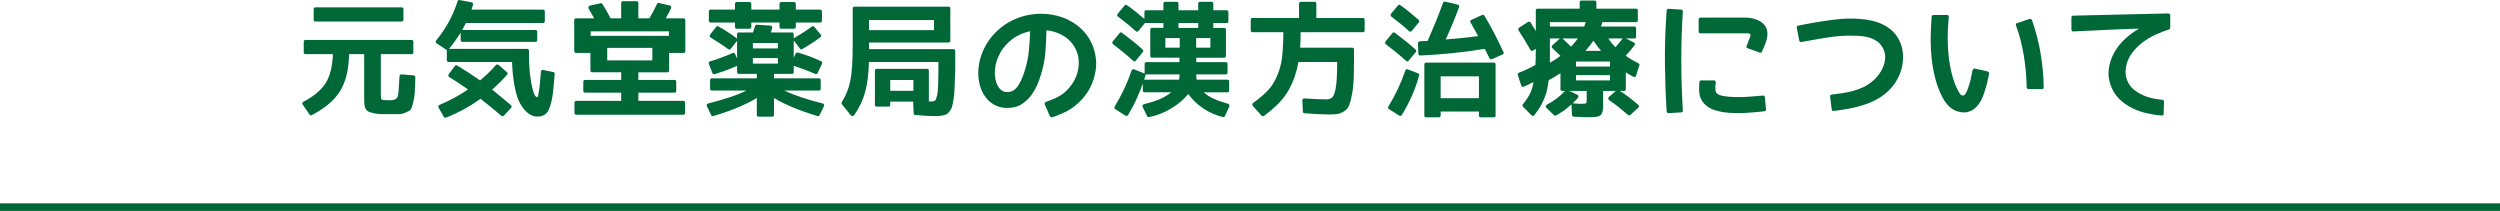 <?xml version="1.0" encoding="utf-8"?>
<!-- Generator: Adobe Illustrator 16.0.0, SVG Export Plug-In . SVG Version: 6.00 Build 0)  -->
<!DOCTYPE svg PUBLIC "-//W3C//DTD SVG 1.1//EN" "http://www.w3.org/Graphics/SVG/1.1/DTD/svg11.dtd">
<svg version="1.1" id="レイヤー_1" xmlns="http://www.w3.org/2000/svg" xmlns:xlink="http://www.w3.org/1999/xlink" x="0px"
	 y="0px" width="657px" height="55.427px" viewBox="0 0 657 55.427" enable-background="new 0 0 657 55.427" xml:space="preserve">
<g>
	<path fill="#006837" d="M91.744,14.23c-0.086,3.996-0.849,7.187-2.288,9.571c-1.461,2.449-3.964,4.597-7.509,6.445
		c-0.236,0.129-0.44,0.075-0.612-0.161l-1.772-2.578c-0.107-0.15-0.14-0.295-0.097-0.435c0.043-0.14,0.14-0.252,0.29-0.338
		c2.879-1.503,4.877-3.233,5.994-5.188c1.031-1.74,1.611-4.178,1.74-7.315h-7.187c-0.322,0-0.483-0.161-0.483-0.483v-2.739
		c0-0.343,0.161-0.516,0.483-0.516h27.844c0.322,0,0.483,0.172,0.483,0.516v2.739c0,0.322-0.161,0.483-0.483,0.483h-8.057v10.989
		c0,0.193,0.021,0.387,0.064,0.58l0.097,0.29c0.043,0.108,0.172,0.172,0.387,0.193c0.086,0.021,0.301,0.032,0.645,0.032h0.451
		c0.15,0.021,0.284,0.032,0.403,0.032c0.117,0,0.23,0,0.338,0c1.096,0,1.762-0.29,1.998-0.87c0.129-0.236,0.226-0.806,0.29-1.708
		s0.14-2.138,0.226-3.706c0-0.172,0.054-0.306,0.161-0.403s0.236-0.134,0.387-0.113l3.158,0.258
		c0.344,0.043,0.494,0.226,0.451,0.548c0,0.193,0,0.392,0,0.596c0,0.205-0.011,0.403-0.032,0.596
		c-0.021,0.301-0.032,0.58-0.032,0.838s-0.011,0.516-0.032,0.773c-0.021,0.237-0.032,0.435-0.032,0.596s0,0.285,0,0.371
		c-0.043,0.859-0.183,1.784-0.419,2.771c-0.236,0.923-0.44,1.536-0.612,1.837c-0.193,0.258-0.623,0.526-1.289,0.806
		c-0.602,0.301-1.214,0.451-1.837,0.451h-2.804c-0.623,0-1.139,0-1.547,0s-0.72-0.011-0.935-0.032
		c-0.279-0.021-0.559-0.054-0.838-0.097c-0.279-0.044-0.569-0.108-0.87-0.193c-0.559-0.129-0.935-0.258-1.128-0.387
		c-0.15-0.086-0.279-0.188-0.387-0.306c-0.107-0.119-0.204-0.254-0.29-0.403c-0.15-0.344-0.247-0.698-0.29-1.063
		c-0.021-0.236-0.038-0.483-0.049-0.741s-0.016-0.504-0.016-0.741V14.23H91.744z M82.431,2.435c0-0.343,0.172-0.516,0.516-0.516
		h22.559c0.344,0,0.516,0.172,0.516,0.516v2.739c0,0.322-0.172,0.483-0.516,0.483H82.946c-0.344,0-0.516-0.161-0.516-0.483V2.435z"
		/>
	<path fill="#006837" d="M114.751,11.394c-0.15-0.107-0.236-0.23-0.258-0.371c-0.021-0.14,0.021-0.274,0.129-0.403
		c2.535-3.05,4.415-6.478,5.64-10.28c0.064-0.279,0.247-0.387,0.548-0.322l3.094,0.58c0.172,0.043,0.29,0.134,0.354,0.274
		c0.064,0.14,0.075,0.285,0.032,0.435l-0.387,1.225h18.756c0.344,0,0.516,0.161,0.516,0.483v2.546c0,0.322-0.172,0.483-0.516,0.483
		h-20.206c-0.129,0.215-0.269,0.473-0.419,0.773c-0.15,0.301-0.333,0.656-0.548,1.063h19.207c0.322,0,0.483,0.161,0.483,0.483v2.127
		c0,0.344-0.161,0.516-0.483,0.516h-19.143c-0.322,0-0.483-0.172-0.483-0.516V8.59c-0.451,0.709-0.93,1.418-1.435,2.127
		s-1.047,1.418-1.627,2.127h20.496c0.344,0,0.516,0.172,0.516,0.516v0.773c0,2.364,0.129,4.469,0.387,6.316
		c0.258,1.762,0.548,3.083,0.87,3.964c0.301,0.752,0.591,1.128,0.87,1.128c0.086,0,0.183-0.129,0.29-0.387
		c0.043-0.15,0.15-0.816,0.322-1.998c0.043-0.387,0.102-0.929,0.177-1.627c0.075-0.698,0.146-1.574,0.21-2.626
		c0.021-0.193,0.086-0.338,0.193-0.435s0.247-0.124,0.419-0.081l2.643,0.548c0.258,0.043,0.387,0.205,0.387,0.483
		c-0.129,1.568-0.253,2.928-0.371,4.077c-0.118,1.149-0.263,2.122-0.435,2.917c-0.387,1.719-0.859,2.847-1.418,3.384
		c-0.559,0.559-1.332,0.838-2.32,0.838c-0.838,0-1.633-0.279-2.385-0.838c-0.709-0.495-1.396-1.3-2.063-2.417
		c-0.623-1.031-1.128-2.535-1.515-4.512c-0.387-1.912-0.623-4.104-0.709-6.574h-16.661c-0.322,0-0.483-0.172-0.483-0.516v-2.61
		L114.751,11.394z M119.521,17.356c0.193-0.236,0.408-0.279,0.645-0.129c2.063,1.246,4.061,2.546,5.994,3.899
		c0.709-0.58,1.412-1.203,2.11-1.869c0.698-0.666,1.381-1.386,2.047-2.159c0.236-0.214,0.473-0.226,0.709-0.032l2.159,1.869
		c0.279,0.215,0.301,0.451,0.064,0.709c-0.58,0.666-1.198,1.321-1.853,1.966c-0.656,0.645-1.338,1.289-2.047,1.934
		c0.688,0.58,1.444,1.204,2.271,1.869c0.827,0.666,1.703,1.397,2.627,2.191c0.129,0.108,0.198,0.23,0.209,0.371
		c0.011,0.14-0.037,0.263-0.145,0.371l-1.869,2.03c-0.215,0.214-0.451,0.226-0.709,0.032c-1.783-1.525-3.599-3.008-5.446-4.447
		c-0.043,0.043-0.097,0.076-0.161,0.097c-0.064,0.043-0.118,0.086-0.161,0.129c-2.75,1.955-5.661,3.523-8.733,4.705
		c-0.107,0.043-0.226,0.048-0.354,0.017c-0.129-0.033-0.215-0.103-0.258-0.21l-1.354-2.417c-0.086-0.15-0.107-0.295-0.064-0.435
		s0.161-0.242,0.354-0.306c1.289-0.537,2.551-1.139,3.787-1.805c1.234-0.666,2.454-1.407,3.657-2.224
		c-0.838-0.601-1.665-1.171-2.481-1.708c-0.816-0.537-1.633-1.052-2.449-1.547c-0.301-0.214-0.344-0.472-0.129-0.773L119.521,17.356
		z"/>
	<path fill="#006837" d="M170.662,4.82c0.365-0.623,0.714-1.246,1.047-1.869c0.333-0.623,0.65-1.257,0.951-1.901
		c0.107-0.236,0.29-0.322,0.548-0.258l2.771,0.645c0.172,0.043,0.295,0.134,0.37,0.274c0.075,0.14,0.07,0.295-0.016,0.467
		c-0.193,0.451-0.414,0.897-0.66,1.337c-0.248,0.44-0.489,0.875-0.726,1.305h4.641c0.344,0,0.516,0.172,0.516,0.516v8.089
		c0,0.322-0.172,0.483-0.516,0.483h-3.738v4.576c0,0.344-0.172,0.516-0.516,0.516h-7.573v1.998h9.475
		c0.322,0,0.483,0.161,0.483,0.483v2.353c0,0.344-0.161,0.516-0.483,0.516h-9.475v2.159h11.763c0.344,0,0.516,0.161,0.516,0.483
		v2.643c0,0.344-0.172,0.516-0.516,0.516h-28.037c-0.344,0-0.516-0.172-0.516-0.516v-2.643c0-0.322,0.172-0.483,0.516-0.483h11.763
		v-2.159h-9.475c-0.322,0-0.483-0.172-0.483-0.516v-2.353c0-0.322,0.161-0.483,0.483-0.483h9.475V19h-7.573
		c-0.344,0-0.516-0.172-0.516-0.516v-4.576h-3.738c-0.344,0-0.516-0.161-0.516-0.483V5.335c0-0.343,0.172-0.516,0.516-0.516h4.737
		c-0.236-0.43-0.479-0.849-0.725-1.257c-0.248-0.408-0.489-0.827-0.726-1.257c-0.107-0.172-0.129-0.343-0.064-0.516
		c0.064-0.172,0.204-0.279,0.419-0.322l2.771-0.612c0.215-0.043,0.376,0.032,0.483,0.226c0.645,0.988,1.364,2.235,2.159,3.738h2.771
		V0.792c0-0.322,0.172-0.483,0.516-0.483h3.48c0.344,0,0.516,0.161,0.516,0.483V4.82H170.662z M175.786,8.236h-20.561v1.192h20.561
		V8.236z M171.436,15.874v-3.287h-11.859v3.287H171.436z"/>
	<path fill="#006837" d="M186.289,16.808c-0.107-0.343,0-0.569,0.322-0.677c2.127-0.645,4.093-1.375,5.897-2.191
		c0.322-0.129,0.548-0.043,0.677,0.258l0.516,1.192v-4.673l-1.644,2.095c-0.193,0.258-0.419,0.29-0.677,0.097
		c-0.645-0.451-1.337-0.929-2.079-1.434c-0.74-0.504-1.573-1.036-2.497-1.595c-0.172-0.085-0.269-0.198-0.29-0.338
		c-0.021-0.14,0.011-0.285,0.097-0.435l1.579-2.03c0.172-0.236,0.376-0.279,0.612-0.129c1.869,1.053,3.502,2.116,4.898,3.19V9.009
		c0-0.322,0.161-0.483,0.483-0.483h3.706c0.107-0.365,0.21-0.688,0.306-0.967c0.098-0.279,0.178-0.526,0.242-0.741
		c0.064-0.214,0.215-0.322,0.451-0.322l3.545,0.226c0.43,0.043,0.591,0.269,0.483,0.677c-0.064,0.237-0.124,0.451-0.177,0.645
		c-0.055,0.193-0.103,0.354-0.146,0.483h5.511c0.322,0,0.483,0.161,0.483,0.483v1.063c0.816-0.472,1.616-0.961,2.401-1.466
		c0.783-0.504,1.573-1.047,2.368-1.627c0.236-0.193,0.451-0.161,0.645,0.097l1.676,1.998c0.215,0.279,0.172,0.527-0.129,0.741
		c-1.289,0.988-2.857,2.009-4.705,3.062c-0.236,0.15-0.44,0.118-0.612-0.097l-1.644-2.159v4.544l0.516-1.096
		c0.129-0.236,0.312-0.322,0.548-0.258c1.096,0.301,2.153,0.645,3.174,1.031s2.004,0.806,2.949,1.257
		c0.301,0.15,0.387,0.366,0.258,0.645l-1.16,2.449c-0.043,0.108-0.129,0.188-0.258,0.242c-0.129,0.054-0.247,0.048-0.354-0.016
		c-1.74-0.752-3.631-1.461-5.672-2.127v1.644c0,0.322-0.161,0.483-0.483,0.483h-4.705v1.16h11.763c0.344,0,0.516,0.161,0.516,0.483
		v2.256c0,0.322-0.172,0.483-0.516,0.483h-9.056c2.514,1.204,5.865,2.332,10.055,3.384c0.172,0.043,0.295,0.134,0.371,0.274
		c0.074,0.14,0.069,0.295-0.017,0.467l-1.128,2.32c-0.107,0.236-0.29,0.322-0.548,0.258c-4.662-1.397-8.476-2.976-11.44-4.737v4.415
		c0,0.322-0.172,0.483-0.516,0.483h-3.48c-0.344,0-0.516-0.161-0.516-0.483v-4.415c-2.965,1.762-6.778,3.34-11.44,4.737
		c-0.258,0.064-0.44-0.021-0.548-0.258l-1.128-2.32c-0.086-0.172-0.092-0.327-0.017-0.467c0.075-0.14,0.199-0.23,0.371-0.274
		c2.084-0.537,3.964-1.08,5.64-1.627s3.147-1.133,4.415-1.756h-9.056c-0.344,0-0.516-0.161-0.516-0.483v-2.256
		c0-0.322,0.172-0.483,0.516-0.483h11.763v-1.16h-4.705c-0.322,0-0.483-0.161-0.483-0.483v-1.644
		c-0.967,0.451-1.939,0.854-2.917,1.208s-1.971,0.682-2.98,0.983c-0.279,0.064-0.473-0.032-0.58-0.29L186.289,16.808z
		 M216.002,5.432c0,0.322-0.172,0.483-0.516,0.483h-6.349v1.16c0,0.322-0.172,0.483-0.516,0.483h-3.287
		c-0.322,0-0.483-0.161-0.483-0.483v-1.16h-7.412v1.16c0,0.322-0.161,0.483-0.483,0.483h-3.287c-0.344,0-0.516-0.161-0.516-0.483
		v-1.16h-6.349c-0.344,0-0.516-0.161-0.516-0.483V3.015c0-0.322,0.172-0.483,0.516-0.483h6.349V1.049
		c0-0.343,0.172-0.516,0.516-0.516h3.287c0.322,0,0.483,0.172,0.483,0.516v1.482h7.412V1.049c0-0.343,0.161-0.516,0.483-0.516h3.287
		c0.344,0,0.516,0.172,0.516,0.516v1.482h6.349c0.344,0,0.516,0.161,0.516,0.483V5.432z M204.433,12.715v-1.418h-6.574v1.418
		H204.433z M197.858,16.711h6.574v-1.45h-6.574V16.711z"/>
	<path fill="#006837" d="M251.029,17.582v1.128c-0.021,0.237-0.032,0.467-0.032,0.693s-0.011,0.457-0.032,0.693
		c-0.021,0.258-0.032,0.483-0.032,0.677s0,0.366,0,0.516c0,0.043-0.011,0.312-0.032,0.806c-0.021,0.495-0.054,1.214-0.097,2.159
		c-0.021,0.537-0.118,1.289-0.29,2.256c-0.043,0.301-0.097,0.591-0.161,0.87c-0.064,0.279-0.129,0.537-0.193,0.773
		c-0.043,0.15-0.112,0.316-0.21,0.5c-0.096,0.182-0.22,0.37-0.37,0.563c-0.258,0.343-0.494,0.591-0.709,0.741
		c-0.129,0.086-0.279,0.156-0.451,0.209c-0.172,0.054-0.354,0.102-0.548,0.146c-0.559,0.107-0.956,0.161-1.192,0.161
		c-0.043,0-0.112,0-0.21,0c-0.096,0-0.23,0.011-0.402,0.032h-0.87c-0.924,0-2.471-0.097-4.641-0.29
		c-0.301,0-0.451-0.161-0.451-0.483l-0.129-3.029h-6.026v0.838c0,0.322-0.161,0.483-0.483,0.483h-3.062
		c-0.322,0-0.483-0.161-0.483-0.483v-8.959c0-0.322,0.161-0.483,0.483-0.483h13.213c0.322,0,0.483,0.161,0.483,0.483v8.089h0.387
		c0.537,0,0.913-0.053,1.128-0.161c0.215-0.107,0.419-0.548,0.612-1.321c0.172-0.666,0.279-1.676,0.322-3.029
		c0.021-0.859,0.037-1.772,0.048-2.739s0.017-2.009,0.017-3.126h-18.272c-0.064,3.051-0.387,5.661-0.967,7.831
		c-0.58,2.148-1.547,4.189-2.9,6.123c-0.107,0.149-0.247,0.23-0.419,0.241c-0.172,0.012-0.333-0.059-0.483-0.209l-2.32-2.868
		c-0.15-0.172-0.161-0.365-0.032-0.58c1.096-1.74,1.837-3.588,2.224-5.543c0.43-2.019,0.645-5.221,0.645-9.604V2.242
		c0-0.322,0.161-0.483,0.483-0.483h24.686c0.322,0,0.483,0.161,0.483,0.483v8.443c0,0.322-0.161,0.483-0.483,0.483h-20.883v1.74
		h22.172c0.322,0,0.483,0.172,0.483,0.516V17.582z M245.454,7.914V5.271h-17.08v2.643H245.454z M240.04,23.866V21.03h-6.091v2.836
		H240.04z"/>
	<path fill="#006837" d="M282.674,27.668c-0.945,0.773-1.912,1.391-2.9,1.853c-0.988,0.463-2.041,0.887-3.158,1.273
		c-0.301,0.107-0.537,0.011-0.709-0.29l-1.321-2.997v-0.064c-0.107-0.365-0.011-0.591,0.29-0.677
		c0.43-0.172,0.849-0.327,1.257-0.467c0.408-0.14,0.816-0.306,1.225-0.5c0.387-0.193,0.768-0.397,1.144-0.612
		c0.376-0.214,0.736-0.462,1.08-0.741c1.01-0.838,1.842-1.799,2.498-2.884c0.654-1.084,1.09-2.261,1.305-3.529
		c0.215-1.396,0.15-2.675-0.193-3.835s-0.897-2.18-1.66-3.062c-0.763-0.881-1.707-1.595-2.836-2.143
		c-1.127-0.548-2.357-0.897-3.689-1.047c-0.021,1.934-0.118,3.916-0.29,5.946s-0.602,4.077-1.289,6.139
		c-0.086,0.258-0.188,0.564-0.306,0.918c-0.119,0.354-0.274,0.757-0.468,1.208c-0.172,0.43-0.387,0.87-0.645,1.321
		s-0.537,0.902-0.838,1.354c-0.645,0.902-1.45,1.697-2.417,2.385s-2.127,1.063-3.48,1.128c-1.311,0.086-2.46-0.097-3.448-0.548
		s-1.821-1.074-2.497-1.869c-0.678-0.794-1.198-1.703-1.563-2.723c-0.365-1.02-0.58-2.079-0.645-3.174
		c-0.129-2.191,0.252-4.351,1.144-6.478s2.208-3.985,3.948-5.575c1.182-1.096,2.492-1.987,3.932-2.675
		c1.439-0.688,2.933-1.165,4.479-1.434c1.547-0.269,3.115-0.322,4.705-0.161s3.126,0.543,4.608,1.144
		c1.525,0.645,2.862,1.488,4.013,2.53c1.148,1.042,2.063,2.235,2.738,3.577c0.678,1.343,1.112,2.783,1.306,4.318
		c0.193,1.536,0.075,3.089-0.354,4.657c-0.365,1.526-0.973,2.944-1.82,4.254C284.967,25.499,283.92,26.659,282.674,27.668z
		 M265.239,10.943c-1.246,1.117-2.191,2.396-2.836,3.835c-0.645,1.439-0.967,2.9-0.967,4.383c0,0.108,0,0.209,0,0.306
		s0.011,0.199,0.032,0.306c0.021,0.322,0.08,0.736,0.178,1.241c0.096,0.505,0.273,1.004,0.531,1.499
		c0.258,0.495,0.612,0.908,1.063,1.241c0.451,0.333,1.053,0.479,1.805,0.435c0.838-0.043,1.59-0.478,2.256-1.305
		c0.666-0.827,1.311-2.186,1.934-4.077c0.559-1.719,0.935-3.475,1.128-5.269c0.193-1.793,0.312-3.572,0.354-5.333
		c-1.053,0.237-2.036,0.575-2.948,1.015C266.855,9.659,266.013,10.234,265.239,10.943z"/>
	<path fill="#006837" d="M298.526,15.906c-0.107,0.129-0.231,0.205-0.371,0.226c-0.14,0.021-0.263-0.032-0.37-0.161
		c-0.773-0.709-1.601-1.423-2.481-2.143c-0.881-0.72-1.815-1.455-2.804-2.208c-0.107-0.107-0.172-0.226-0.193-0.354
		s0.021-0.258,0.129-0.387l1.772-2.159c0.193-0.258,0.408-0.29,0.645-0.097c0.967,0.709,1.901,1.423,2.804,2.143
		c0.902,0.72,1.772,1.466,2.61,2.24c0.236,0.237,0.247,0.473,0.032,0.709L298.526,15.906z M321.923,30.472
		c-0.107,0.236-0.279,0.333-0.516,0.29c-1.848-0.431-3.588-1.192-5.221-2.288c-1.611-1.096-2.911-2.353-3.899-3.771
		c-0.58,0.709-1.23,1.37-1.95,1.982s-1.52,1.187-2.4,1.724c-1.805,1.139-3.781,1.922-5.93,2.353
		c-0.258,0.043-0.44-0.044-0.548-0.258l-1.16-2.385c-0.086-0.172-0.086-0.333,0-0.483s0.226-0.247,0.419-0.29
		c3.137-0.73,5.5-1.761,7.09-3.094h-6.961c-0.344,0-0.516-0.161-0.516-0.483v-1.837c-0.172,0.495-0.371,1.031-0.596,1.611
		c-0.227,0.58-0.479,1.182-0.758,1.805c-0.387,0.924-0.795,1.789-1.225,2.594c-0.43,0.805-0.859,1.563-1.289,2.272
		c-0.193,0.279-0.43,0.333-0.709,0.161l-2.643-1.676c-0.279-0.193-0.333-0.43-0.161-0.709c0.859-1.418,1.665-2.911,2.417-4.479
		c0.752-1.568,1.418-3.223,1.998-4.963c0.043-0.15,0.134-0.252,0.273-0.306c0.14-0.053,0.274-0.059,0.403-0.016l2.771,1.096v-2.514
		c0-0.322,0.161-0.483,0.483-0.483h8.669v-1.16h-7.187c-0.322,0-0.483-0.172-0.483-0.516v-6.8c0-0.343,0.161-0.516,0.483-0.516
		h2.965V6.044h-4.834l-1.708,2.063c-0.236,0.279-0.483,0.301-0.741,0.064c-0.709-0.645-1.45-1.278-2.224-1.901
		c-0.773-0.623-1.579-1.257-2.417-1.901c-0.279-0.214-0.301-0.472-0.064-0.773l1.772-2.127c0.193-0.258,0.408-0.29,0.645-0.097
		c0.902,0.624,1.729,1.241,2.481,1.853s1.45,1.198,2.095,1.756V3.176c0-0.322,0.161-0.483,0.483-0.483h4.512V0.985
		c0-0.343,0.172-0.516,0.516-0.516h2.965c0.322,0,0.483,0.172,0.483,0.516v1.708h5.188V0.985c0-0.343,0.161-0.516,0.483-0.516h2.965
		c0.344,0,0.516,0.172,0.516,0.516v1.708h3.448c0.344,0,0.516,0.161,0.516,0.483v2.385c0,0.322-0.172,0.483-0.516,0.483h-3.448
		v1.289h2.836c0.322,0,0.483,0.172,0.483,0.516v6.8c0,0.344-0.161,0.516-0.483,0.516h-7.315v1.16h7.702
		c0.344,0,0.516,0.161,0.516,0.483v2.256c0,0.322-0.172,0.483-0.516,0.483h-7.702v0.226c0,0.43,0.032,0.817,0.097,1.16h8.057
		c0.322,0,0.483,0.161,0.483,0.483v2.353c0,0.322-0.161,0.483-0.483,0.483h-6.188c0.043,0.064,0.075,0.102,0.097,0.113
		c0.021,0.011,0.043,0.027,0.064,0.048c1.354,1.16,3.416,2.106,6.188,2.836c0.172,0.043,0.29,0.134,0.354,0.274
		c0.064,0.14,0.064,0.295,0,0.467L321.923,30.472z M301.104,19.547c-0.086,0.301-0.167,0.569-0.242,0.806
		c-0.075,0.237-0.134,0.43-0.177,0.58h9.185c0.064-0.343,0.097-0.73,0.097-1.16v-0.226H301.104z M306.261,10.008v2.514h3.771v-2.514
		H306.261z M314.897,7.333V6.044h-5.188v1.289H314.897z M314.35,12.522h3.738v-2.514h-3.738V12.522z"/>
	<path fill="#006837" d="M342.256,26.379c0-0.172,0.054-0.306,0.161-0.403s0.247-0.134,0.419-0.113
		c1.203,0.086,2.277,0.15,3.223,0.193c0.945,0.043,1.783,0.064,2.514,0.064s1.278-0.214,1.644-0.645
		c0.387-0.494,0.677-1.396,0.87-2.707c0.215-1.375,0.322-3.448,0.322-6.22v-0.258h-10.184c-0.086,0.408-0.161,0.779-0.226,1.112
		c-0.064,0.333-0.129,0.618-0.193,0.854c-0.709,2.686-1.719,4.952-3.029,6.8c-0.645,0.902-1.429,1.8-2.353,2.691
		s-1.998,1.789-3.223,2.691c-0.258,0.172-0.483,0.149-0.677-0.064l-2.288-2.546c-0.107-0.107-0.156-0.23-0.146-0.371
		c0.011-0.14,0.092-0.274,0.242-0.403c1.568-1.139,2.782-2.159,3.642-3.062c0.516-0.494,0.983-1.063,1.401-1.708
		c0.42-0.645,0.801-1.354,1.145-2.127c0.688-1.525,1.149-3.147,1.386-4.866c0.107-0.945,0.193-1.987,0.258-3.126
		c0.064-1.139,0.097-2.374,0.097-3.706h-8.089c-0.322,0-0.483-0.161-0.483-0.483V5.239c0-0.343,0.161-0.516,0.483-0.516h12.214
		V0.985c0-0.343,0.172-0.516,0.516-0.516h3.513c0.344,0,0.516,0.172,0.516,0.516v3.738h12.182c0.344,0,0.516,0.172,0.516,0.516
		v2.739c0,0.322-0.172,0.483-0.516,0.483h-16.307c0,0.795-0.011,1.526-0.032,2.191c-0.021,0.666-0.054,1.289-0.097,1.869h13.632
		c0.344,0,0.516,0.161,0.516,0.483v2.449c0,2.235-0.032,4.114-0.097,5.64c-0.043,0.73-0.103,1.423-0.177,2.079
		c-0.076,0.656-0.178,1.284-0.307,1.885c-0.107,0.602-0.226,1.123-0.354,1.563c-0.129,0.44-0.247,0.801-0.354,1.08
		c-0.258,0.645-0.666,1.139-1.225,1.482c-0.537,0.365-1.085,0.612-1.644,0.741c-0.322,0.043-0.666,0.081-1.031,0.112
		c-0.365,0.033-0.773,0.049-1.225,0.049c-1.654,0-3.846-0.107-6.574-0.322c-0.301-0.043-0.451-0.193-0.451-0.451L342.256,26.379z"/>
	<path fill="#006837" d="M370.226,15.906c-0.107,0.15-0.231,0.231-0.37,0.242c-0.141,0.011-0.264-0.048-0.371-0.177
		c-0.773-0.709-1.601-1.423-2.481-2.143c-0.881-0.72-1.815-1.455-2.804-2.208c-0.107-0.107-0.172-0.226-0.193-0.354
		s0.021-0.258,0.129-0.387l1.772-2.159c0.193-0.258,0.419-0.29,0.677-0.097c0.945,0.709,1.869,1.423,2.771,2.143
		c0.902,0.72,1.783,1.466,2.643,2.24c0.236,0.237,0.258,0.473,0.064,0.709L370.226,15.906z M372.675,19.29
		c0.279,0.108,0.365,0.301,0.258,0.58c-0.473,1.784-1.128,3.609-1.966,5.479c-0.795,1.784-1.654,3.405-2.578,4.866
		c-0.172,0.279-0.397,0.333-0.677,0.161l-2.643-1.676c-0.301-0.193-0.365-0.43-0.193-0.709c0.859-1.418,1.665-2.911,2.417-4.479
		c0.752-1.568,1.429-3.223,2.03-4.963c0.107-0.322,0.322-0.43,0.645-0.322L372.675,19.29z M367.357,1.468
		c0.215-0.258,0.44-0.29,0.677-0.097c0.881,0.624,1.708,1.257,2.481,1.901s1.536,1.289,2.288,1.934
		c0.107,0.108,0.166,0.221,0.177,0.338c0.011,0.118-0.026,0.231-0.112,0.338l-1.837,2.224c-0.215,0.279-0.462,0.301-0.741,0.064
		c-0.688-0.645-1.424-1.278-2.208-1.901c-0.784-0.623-1.595-1.257-2.433-1.901c-0.258-0.214-0.279-0.472-0.064-0.773L367.357,1.468z
		 M389.465,3.95c0.301-0.107,0.516-0.043,0.645,0.193c0.881,1.461,1.734,2.986,2.563,4.576c0.826,1.59,1.638,3.244,2.433,4.963
		c0.086,0.129,0.102,0.258,0.048,0.387s-0.155,0.215-0.306,0.258l-2.771,1.225c-0.129,0.043-0.258,0.043-0.387,0
		c-0.129-0.043-0.215-0.129-0.258-0.258c-0.215-0.451-0.43-0.875-0.645-1.273c-0.215-0.397-0.408-0.79-0.58-1.176
		c-2.922,0.473-5.784,0.849-8.589,1.128c-2.803,0.279-5.58,0.483-8.33,0.612c-0.365,0-0.548-0.161-0.548-0.483l-0.097-2.739
		c0-0.301,0.183-0.472,0.548-0.516c0.838-0.021,1.504-0.053,1.998-0.097c0.709-1.611,1.401-3.25,2.079-4.915
		c0.676-1.665,1.337-3.368,1.981-5.108c0.107-0.258,0.301-0.354,0.58-0.29l3.255,0.773c0.15,0.043,0.263,0.124,0.338,0.242
		c0.075,0.118,0.081,0.263,0.017,0.435c-0.516,1.397-1.063,2.799-1.644,4.206c-0.58,1.407-1.203,2.831-1.869,4.27
		c2.857-0.214,5.704-0.504,8.54-0.87c-0.773-1.418-1.439-2.61-1.998-3.577c-0.086-0.129-0.107-0.263-0.064-0.403
		c0.043-0.14,0.14-0.242,0.29-0.306L389.465,3.95z M378.604,30.343c0,0.322-0.161,0.483-0.483,0.483h-3.287
		c-0.344,0-0.516-0.161-0.516-0.483V16.937c0-0.322,0.172-0.483,0.516-0.483h17.725c0.322,0,0.483,0.161,0.483,0.483v13.406
		c0,0.322-0.161,0.483-0.483,0.483h-3.416c-0.322,0-0.483-0.161-0.483-0.483v-1.031h-10.055V30.343z M388.659,20.063h-10.055v5.736
		h10.055V20.063z"/>
	<path fill="#006837" d="M402.9,13.263c-0.301,0.193-0.537,0.14-0.709-0.161c-0.451-0.816-0.935-1.644-1.45-2.481
		s-1.074-1.719-1.676-2.643c-0.15-0.322-0.086-0.559,0.193-0.709l2.256-1.482c0.107-0.085,0.236-0.113,0.387-0.081
		s0.269,0.102,0.354,0.209c0.301,0.516,0.559,0.951,0.773,1.305s0.408,0.661,0.58,0.918V2.79c0-0.343,0.161-0.516,0.483-0.516
		h11.054V0.63c0-0.322,0.161-0.483,0.483-0.483h3.416c0.322,0,0.483,0.161,0.483,0.483v1.644h10.409
		c0.322,0,0.483,0.172,0.483,0.516v2.546c0,0.322-0.161,0.483-0.483,0.483h-8.83c-0.107,0.344-0.193,0.612-0.258,0.806
		s-0.107,0.312-0.129,0.354h8.766c0.322,0,0.483,0.161,0.483,0.483v2.159c0,0.322-0.161,0.483-0.483,0.483h-2.224l2.063,1.031
		c0.172,0.086,0.279,0.205,0.322,0.354c0.043,0.15,0.011,0.29-0.097,0.419c-0.666,0.881-1.439,1.794-2.32,2.739
		c1.01,0.73,2.116,1.386,3.319,1.966c0.258,0.108,0.354,0.29,0.29,0.548l-0.87,2.675c-0.043,0.172-0.135,0.29-0.274,0.354
		s-0.306,0.054-0.499-0.032c-0.322-0.172-0.65-0.354-0.983-0.548s-0.649-0.387-0.95-0.58v4.383c0,0.322-0.161,0.483-0.483,0.483
		h-1.096c0.838,0.516,1.648,1.075,2.434,1.676c0.783,0.602,1.584,1.257,2.4,1.966c0.279,0.258,0.279,0.516,0,0.773l-2.03,1.869
		c-0.215,0.172-0.44,0.172-0.677,0c-0.838-0.73-1.654-1.413-2.449-2.046s-1.611-1.229-2.449-1.789
		c-0.172-0.107-0.264-0.252-0.273-0.435c-0.012-0.182,0.059-0.338,0.209-0.467l1.805-1.547h-3.352v3.448c0,0.344,0,0.628,0,0.854
		s-0.011,0.391-0.032,0.5c-0.043,0.322-0.118,0.623-0.226,0.902c-0.086,0.301-0.215,0.516-0.387,0.645
		c-0.15,0.129-0.387,0.247-0.709,0.354c-0.301,0.086-0.666,0.14-1.096,0.161c-0.129,0.021-0.328,0.032-0.596,0.032
		c-0.27,0-0.597,0-0.983,0c-0.322,0-0.784-0.012-1.386-0.032c-0.602-0.021-1.364-0.054-2.288-0.097
		c-0.129-0.021-0.241-0.07-0.339-0.145c-0.096-0.076-0.145-0.178-0.145-0.307l-0.129-2.771c-0.258,0.237-0.516,0.451-0.773,0.645
		c-0.516,0.451-1.047,0.859-1.596,1.225c-0.547,0.365-1.101,0.709-1.659,1.031c-0.215,0.107-0.397,0.086-0.548-0.064l-1.998-1.901
		c-0.15-0.15-0.209-0.312-0.178-0.483c0.033-0.172,0.146-0.311,0.339-0.419c0.924-0.494,1.777-1.036,2.562-1.627
		c0.784-0.591,1.499-1.241,2.144-1.95h-0.677c-0.344,0-0.516-0.161-0.516-0.483v-4.189c-1.074,0.73-2.105,1.343-3.094,1.837
		c-0.086,0.73-0.188,1.375-0.307,1.934c-0.118,0.559-0.23,1.053-0.338,1.482c-0.322,1.031-0.741,2.025-1.257,2.981
		s-1.149,1.896-1.901,2.82c-0.107,0.107-0.231,0.166-0.371,0.178c-0.14,0.01-0.263-0.049-0.37-0.178l-2.224-2.256
		c-0.172-0.215-0.172-0.43,0-0.645c0.988-1.225,1.687-2.32,2.095-3.287c0.129-0.301,0.252-0.666,0.37-1.096
		c0.118-0.43,0.231-0.913,0.339-1.45c-0.473,0.258-0.924,0.483-1.354,0.677s-0.838,0.376-1.225,0.548
		c-0.344,0.108-0.569,0-0.677-0.322l-0.902-2.739c-0.043-0.129-0.032-0.252,0.032-0.371c0.064-0.118,0.161-0.198,0.29-0.242
		c1.461-0.559,2.9-1.235,4.318-2.03c0.064-1.203,0.097-2.61,0.097-4.222L402.9,13.263z M407.315,5.819v1.16h9.023
		c0.15-0.408,0.279-0.794,0.387-1.16H407.315z M410.087,14.681c-0.838-0.816-1.536-1.482-2.095-1.998
		c-0.301-0.258-0.301-0.526,0-0.806l1.966-1.772h-2.643v6.381C408.325,15.927,409.249,15.326,410.087,14.681z M412.858,12.264
		c0.021-0.021,0.043-0.043,0.064-0.064c0.021-0.021,0.054-0.053,0.097-0.097c0.021-0.043,0.043-0.069,0.064-0.081
		c0.021-0.011,0.043-0.027,0.064-0.048c0.301-0.343,0.58-0.671,0.838-0.983c0.258-0.311,0.483-0.607,0.677-0.886h-4.028
		C410.635,10.126,411.376,10.846,412.858,12.264z M414.47,24.865c0.172,0.086,0.279,0.209,0.322,0.371s0,0.328-0.129,0.5
		c-0.215,0.237-0.436,0.467-0.66,0.693c-0.227,0.226-0.457,0.467-0.693,0.725c0.473,0.043,0.896,0.076,1.273,0.097
		c0.375,0.021,0.714,0.032,1.015,0.032c0.645,0,1.053-0.053,1.225-0.161c0.107-0.129,0.161-0.462,0.161-0.999v-2.224h-4.576
		L414.47,24.865z M423.106,17.485v-1.321h-8.927v1.321H423.106z M414.18,21.126h8.927v-1.386h-8.927V21.126z M420.754,13.36
		c-0.365-0.43-0.715-0.865-1.048-1.305c-0.333-0.44-0.649-0.897-0.95-1.37c-0.301,0.408-0.612,0.833-0.935,1.273
		c-0.322,0.44-0.698,0.908-1.128,1.402H420.754z M424.524,12.425c0.688-0.752,1.321-1.525,1.901-2.32h-3.771
		C423.149,10.857,423.772,11.631,424.524,12.425z"/>
	<path fill="#006837" d="M442.247,29.022c0.021,0.172-0.016,0.301-0.113,0.387c-0.096,0.085-0.209,0.129-0.338,0.129l-3.287,0.193
		c-0.301,0-0.473-0.15-0.516-0.451c-0.258-4.232-0.408-8.39-0.451-12.472c-0.043-4.082,0.075-8.239,0.354-12.472l0.097-1.547
		c0.043-0.322,0.215-0.483,0.516-0.483l3.287,0.226c0.344,0.021,0.494,0.205,0.451,0.548c-0.279,4.362-0.414,8.68-0.402,12.955
		C441.854,20.31,441.989,24.639,442.247,29.022z M464.483,9.042c-0.021,0.387-0.075,0.773-0.161,1.16s-0.193,0.763-0.322,1.128
		c-0.15,0.366-0.306,0.73-0.468,1.096c-0.16,0.366-0.316,0.73-0.467,1.096c-0.129,0.301-0.344,0.398-0.645,0.29l-3.126-1.128
		c-0.322-0.107-0.419-0.311-0.29-0.612c0.129-0.322,0.247-0.623,0.354-0.902c0.107-0.279,0.226-0.58,0.354-0.902
		c0.043-0.107,0.086-0.214,0.129-0.322c0.043-0.107,0.086-0.214,0.129-0.322c0.086-0.301,0.097-0.504,0.032-0.612
		c-0.086-0.129-0.269-0.204-0.548-0.226c-0.107-0.021-0.226-0.032-0.354-0.032s-0.247,0-0.354,0h-11.859
		c-0.129,0-0.242-0.037-0.338-0.113c-0.098-0.075-0.146-0.188-0.146-0.338V5.142c0-0.172,0.048-0.301,0.146-0.387
		c0.096-0.085,0.209-0.129,0.338-0.129h11.859c0.666,0,1.343,0.086,2.03,0.258c0.688,0.172,1.311,0.43,1.869,0.773
		c0.559,0.344,1.01,0.801,1.354,1.37C464.344,7.597,464.505,8.268,464.483,9.042z M463.807,25.574l0.29,3.126
		c0.043,0.343-0.118,0.526-0.483,0.548c-0.623,0.064-1.349,0.14-2.175,0.226c-0.828,0.085-1.714,0.149-2.659,0.193
		c-0.945,0.043-1.901,0.06-2.868,0.048c-0.967-0.011-1.912-0.08-2.836-0.209s-1.794-0.334-2.61-0.612
		c-0.816-0.279-1.521-0.672-2.11-1.176c-0.592-0.504-1.054-1.123-1.387-1.853c-0.333-0.73-0.478-1.611-0.435-2.643l0.064-1.579
		c0-0.15,0.043-0.274,0.129-0.371s0.204-0.145,0.354-0.145h3.352c0.15,0,0.269,0.048,0.354,0.145s0.129,0.221,0.129,0.371v0.064
		c-0.043,0.215-0.075,0.44-0.097,0.677c-0.021,0.237-0.032,0.483-0.032,0.741c0,0.537,0.086,0.956,0.258,1.257
		c0.322,0.366,0.768,0.612,1.337,0.741s1.091,0.215,1.563,0.258c1.547,0.15,3.104,0.183,4.673,0.097
		c0.773-0.043,1.541-0.097,2.305-0.161c0.762-0.064,1.53-0.129,2.304-0.193C463.592,25.08,463.785,25.23,463.807,25.574z"/>
	<path fill="#006837" d="M498.931,10.234c0.58,1.053,0.945,2.154,1.096,3.303c0.15,1.149,0.129,2.293-0.064,3.432
		c-0.193,1.139-0.548,2.24-1.063,3.303s-1.16,2.025-1.934,2.884c-0.945,1.053-2.009,1.929-3.19,2.626
		c-1.182,0.698-2.433,1.268-3.755,1.708c-1.32,0.44-2.669,0.79-4.044,1.047s-2.729,0.462-4.061,0.612
		c-0.322,0.043-0.505-0.097-0.548-0.419l-0.419-3.319c-0.043-0.322,0.097-0.504,0.419-0.548c0.945-0.107,1.896-0.236,2.852-0.387
		c0.956-0.15,1.891-0.349,2.805-0.596c0.912-0.247,1.793-0.569,2.643-0.967c0.848-0.397,1.638-0.907,2.368-1.531
		c0.645-0.516,1.225-1.128,1.74-1.837s0.919-1.45,1.208-2.224c0.291-0.773,0.436-1.568,0.436-2.385c0-0.816-0.215-1.611-0.645-2.385
		c-0.387-0.73-0.902-1.31-1.547-1.74c-0.645-0.43-1.349-0.752-2.111-0.967c-0.763-0.214-1.558-0.349-2.385-0.403
		c-0.827-0.053-1.627-0.081-2.4-0.081c-1.096,0-2.176,0.048-3.238,0.145c-1.064,0.097-2.144,0.231-3.239,0.403
		c-1.074,0.172-2.144,0.354-3.206,0.548c-1.064,0.193-2.133,0.387-3.207,0.58c-0.258,0.043-0.462-0.064-0.612-0.322v-0.064
		l-0.645-3.384c-0.064-0.301,0.075-0.483,0.419-0.548l3.384-0.645c2.148-0.387,4.297-0.709,6.445-0.967s4.318-0.301,6.51-0.129
		c0.988,0.086,1.971,0.237,2.948,0.451c0.978,0.215,1.902,0.527,2.771,0.935c0.871,0.408,1.676,0.93,2.418,1.563
		C497.818,8.563,498.437,9.332,498.931,10.234z"/>
	<path fill="#006837" d="M521.97,22.673c-0.15,0.58-0.328,1.166-0.531,1.756c-0.205,0.591-0.436,1.166-0.693,1.724
		c-0.258,0.516-0.564,0.999-0.918,1.45c-0.355,0.451-0.753,0.833-1.193,1.144c-0.44,0.312-0.939,0.537-1.498,0.678
		c-0.559,0.139-1.182,0.155-1.869,0.048c-0.559-0.086-1.091-0.253-1.596-0.499c-0.505-0.248-0.95-0.548-1.337-0.903
		s-0.73-0.741-1.031-1.16s-0.559-0.833-0.773-1.241c-0.816-1.525-1.45-3.153-1.901-4.882c-0.451-1.729-0.773-3.453-0.967-5.172
		c-0.193-1.719-0.29-3.395-0.29-5.027c0-1.632,0.054-3.137,0.161-4.512l0.097-1.676c0.043-0.301,0.215-0.451,0.516-0.451h3.545
		c0.129,0,0.241,0.038,0.339,0.113c0.096,0.076,0.134,0.199,0.112,0.371l-0.129,1.611c-0.107,1.268-0.161,2.648-0.161,4.141
		c0,1.494,0.086,3.024,0.258,4.592c0.172,1.568,0.451,3.131,0.838,4.689c0.387,1.558,0.924,3.002,1.611,4.334
		c0.15,0.279,0.316,0.559,0.5,0.838c0.182,0.279,0.435,0.44,0.757,0.483c0.301,0,0.548-0.166,0.741-0.5
		c0.193-0.333,0.344-0.639,0.451-0.918c0.344-0.902,0.623-1.772,0.838-2.61c0.107-0.451,0.198-0.897,0.273-1.337
		c0.075-0.44,0.167-0.886,0.274-1.337c0.064-0.129,0.146-0.242,0.241-0.338c0.098-0.097,0.231-0.113,0.403-0.048l3.319,0.741
		c0.107,0.064,0.215,0.145,0.322,0.242s0.129,0.221,0.064,0.371c-0.129,0.473-0.247,0.999-0.354,1.579S522.142,22.115,521.97,22.673
		z M536.633,23.415h-3.545c-0.15,0-0.264-0.048-0.339-0.145s-0.123-0.22-0.145-0.371c-0.043-2.728-0.29-5.483-0.741-8.266
		c-0.451-2.782-1.139-5.43-2.063-7.944c-0.107-0.301-0.011-0.504,0.29-0.612l3.255-1.096c0.301-0.085,0.526,0.032,0.677,0.354
		c0.988,2.815,1.734,5.699,2.24,8.653c0.504,2.954,0.778,5.914,0.821,8.878C537.084,23.232,536.934,23.415,536.633,23.415z"/>
	<path fill="#006837" d="M570.34,4.014V7.14c0,0.301-0.097,0.505-0.29,0.612h-0.064c-1.182,0.366-2.385,0.833-3.609,1.402
		c-1.225,0.569-2.358,1.257-3.4,2.063s-1.944,1.724-2.707,2.755s-1.272,2.181-1.53,3.448c-0.279,1.397-0.167,2.686,0.339,3.867
		c0.504,1.182,1.358,2.148,2.562,2.9c1.01,0.645,2.057,1.117,3.142,1.418c1.085,0.301,2.229,0.505,3.433,0.612
		c0.322,0.043,0.483,0.226,0.483,0.548l-0.097,3.126c0,0.344-0.161,0.494-0.483,0.451c-1.311-0.086-2.648-0.285-4.012-0.596
		c-1.365-0.313-2.654-0.773-3.867-1.386c-1.215-0.612-2.305-1.386-3.271-2.32s-1.708-2.089-2.224-3.464
		c-0.58-1.525-0.763-3.034-0.548-4.528c0.215-1.493,0.688-2.9,1.418-4.222s1.676-2.519,2.836-3.593
		c1.16-1.074,2.396-1.977,3.706-2.707c-1.01,0.021-2.084,0.054-3.223,0.097c-1.139,0.043-2.299,0.092-3.48,0.145
		c-1.182,0.054-2.337,0.108-3.464,0.161c-1.129,0.054-2.16,0.102-3.094,0.145c-0.936,0.043-1.757,0.081-2.466,0.113
		s-1.214,0.06-1.515,0.081c-0.365,0.021-0.548-0.161-0.548-0.548V4.562c0-0.301,0.172-0.451,0.516-0.451l24.879-0.58
		c0.15,0,0.284,0.043,0.403,0.129C570.28,3.746,570.34,3.864,570.34,4.014z"/>
</g>
<line fill="none" stroke="#006837" stroke-width="2" stroke-miterlimit="10" x1="0" y1="54.427" x2="657" y2="54.427"/>
</svg>
